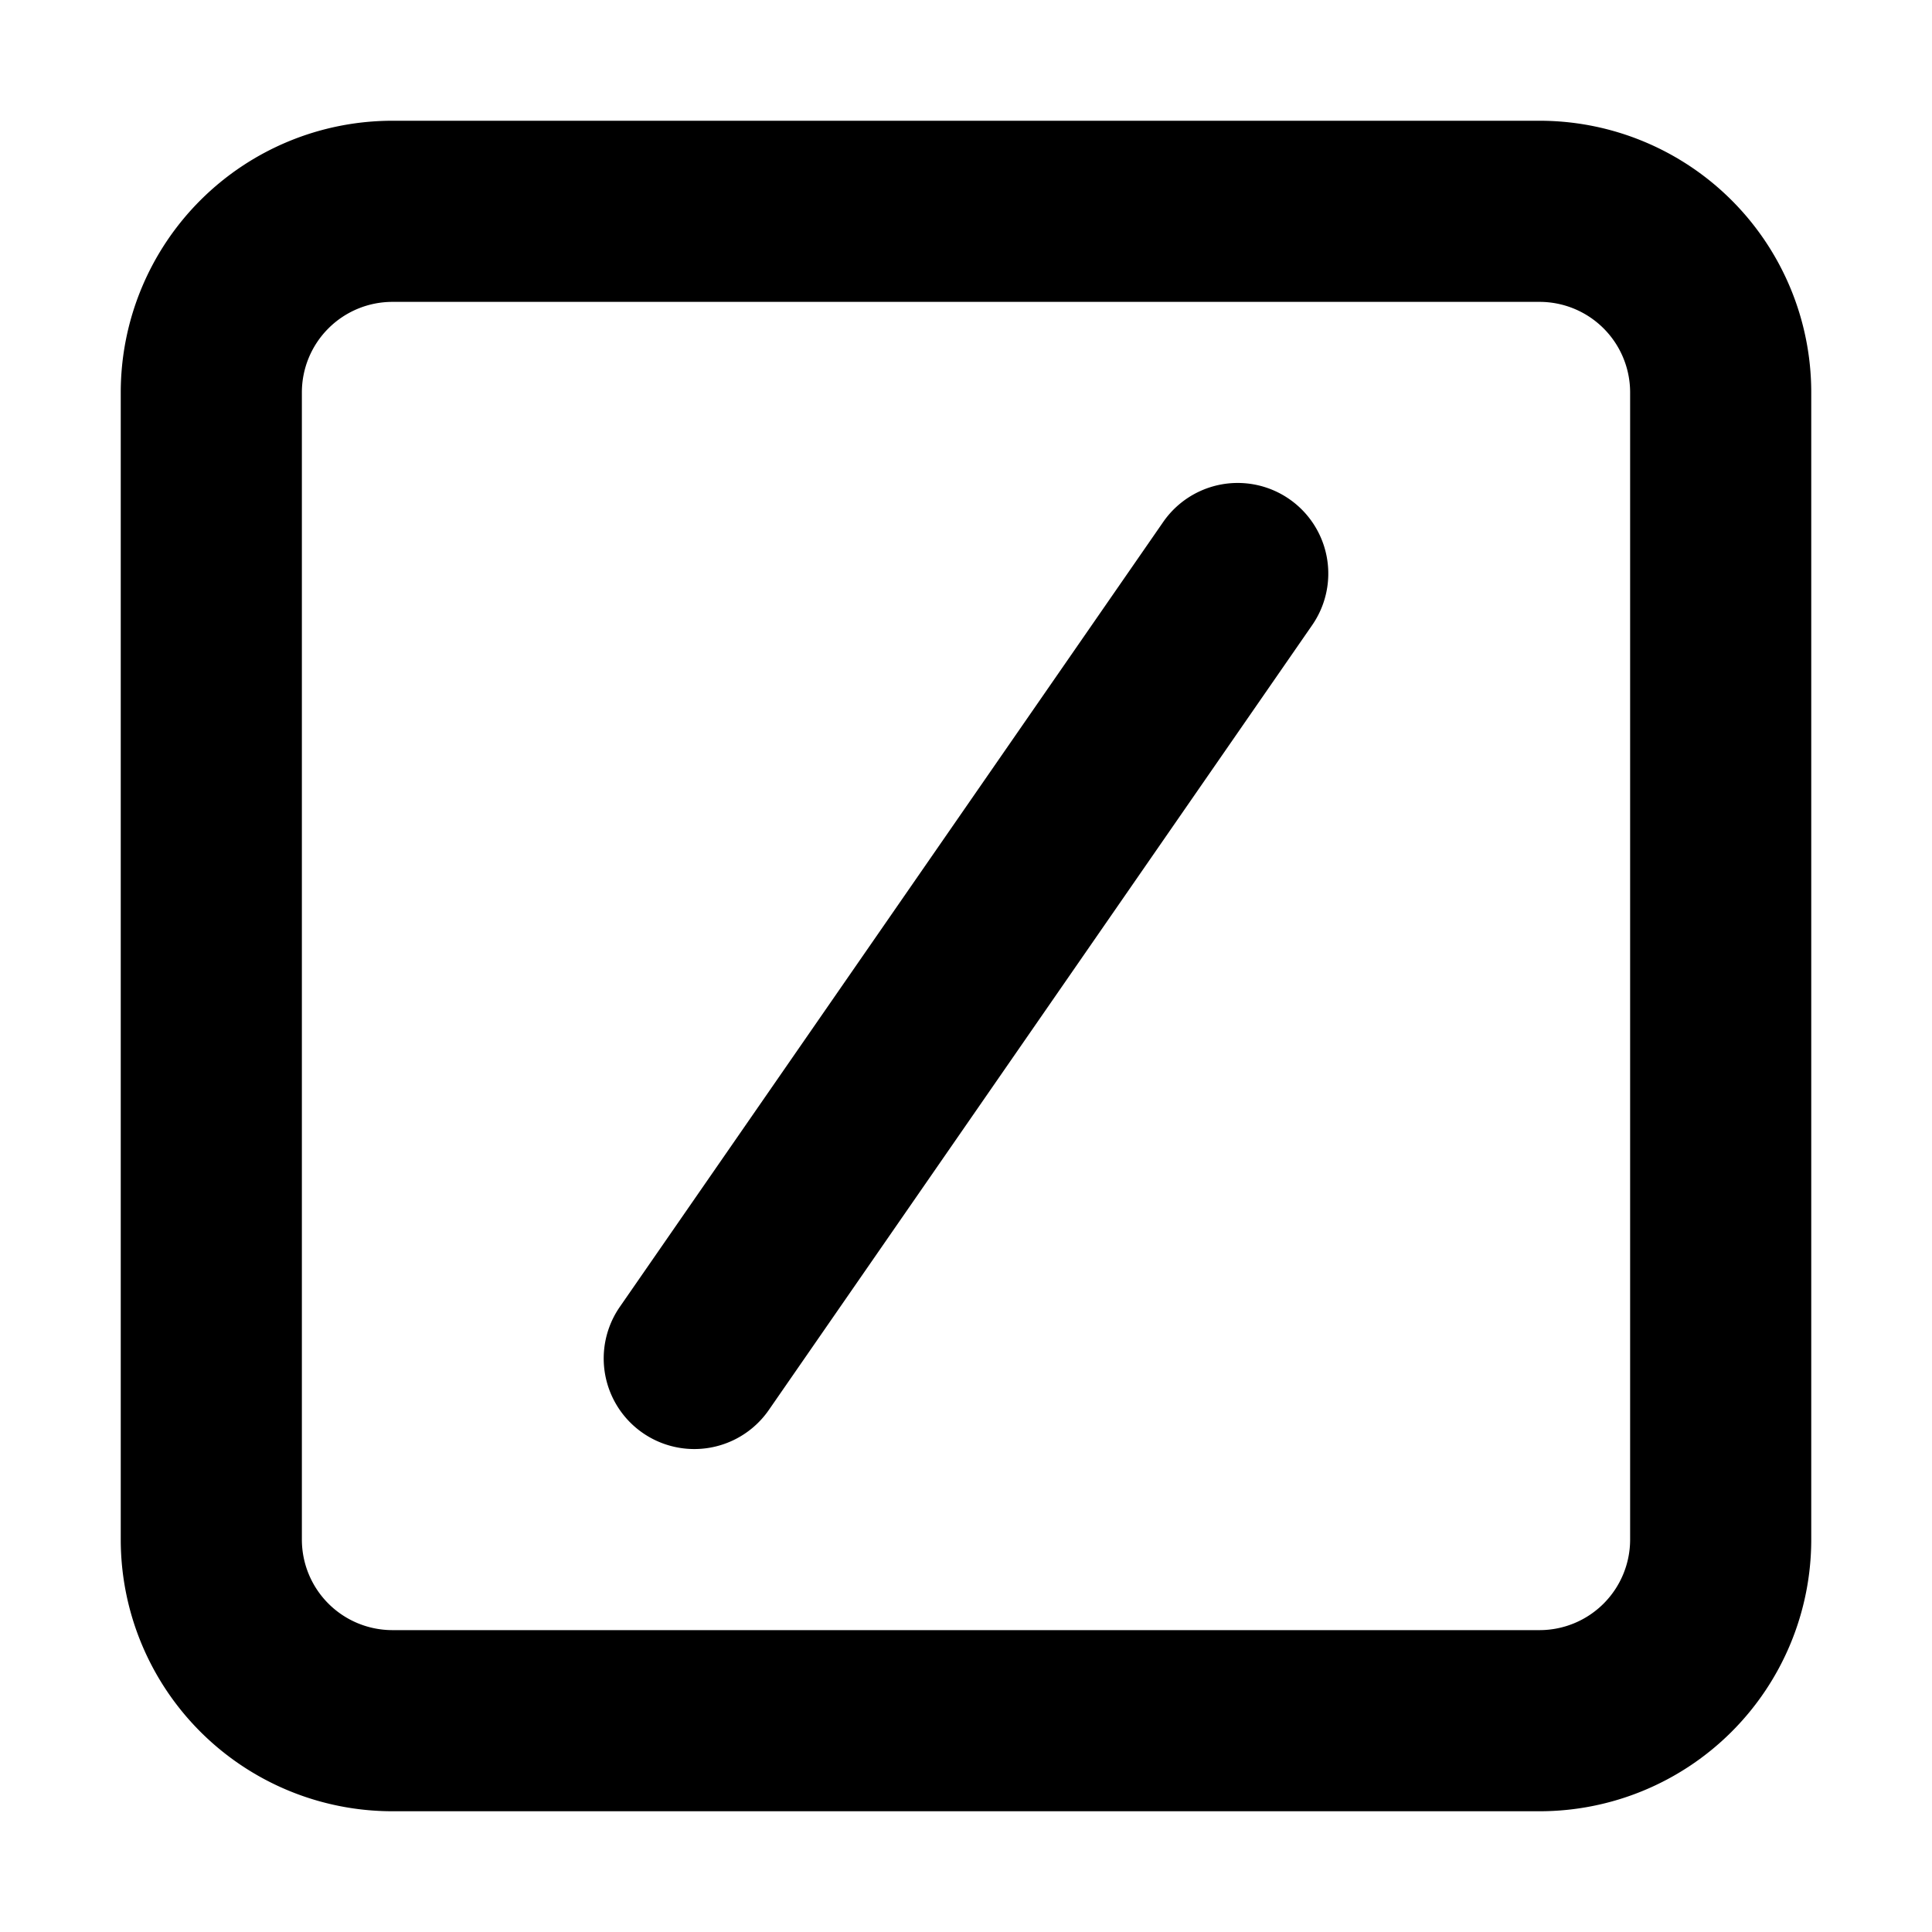 <svg xmlns="http://www.w3.org/2000/svg" width="16" height="16" fill="none" viewBox="0 0 16 16"><g fill="currentColor"><path d="M9.633 4.323a.75.75 0 011.234.854l-4.5 6.5a.75.75 0 01-1.234-.854l4.5-6.5z"/><path fill-rule="evenodd" d="M3.25 1A2.25 2.25 0 001 3.25v9.5A2.25 2.25 0 003.25 15h9.5A2.25 2.25 0 0015 12.75v-9.5A2.25 2.25 0 0012.75 1h-9.5zM2.5 3.25a.75.75 0 01.75-.75h9.5a.75.75 0 01.75.75v9.5a.75.75 0 01-.75.75h-9.5a.75.75 0 01-.75-.75v-9.5z" clip-rule="evenodd"/></g></svg>